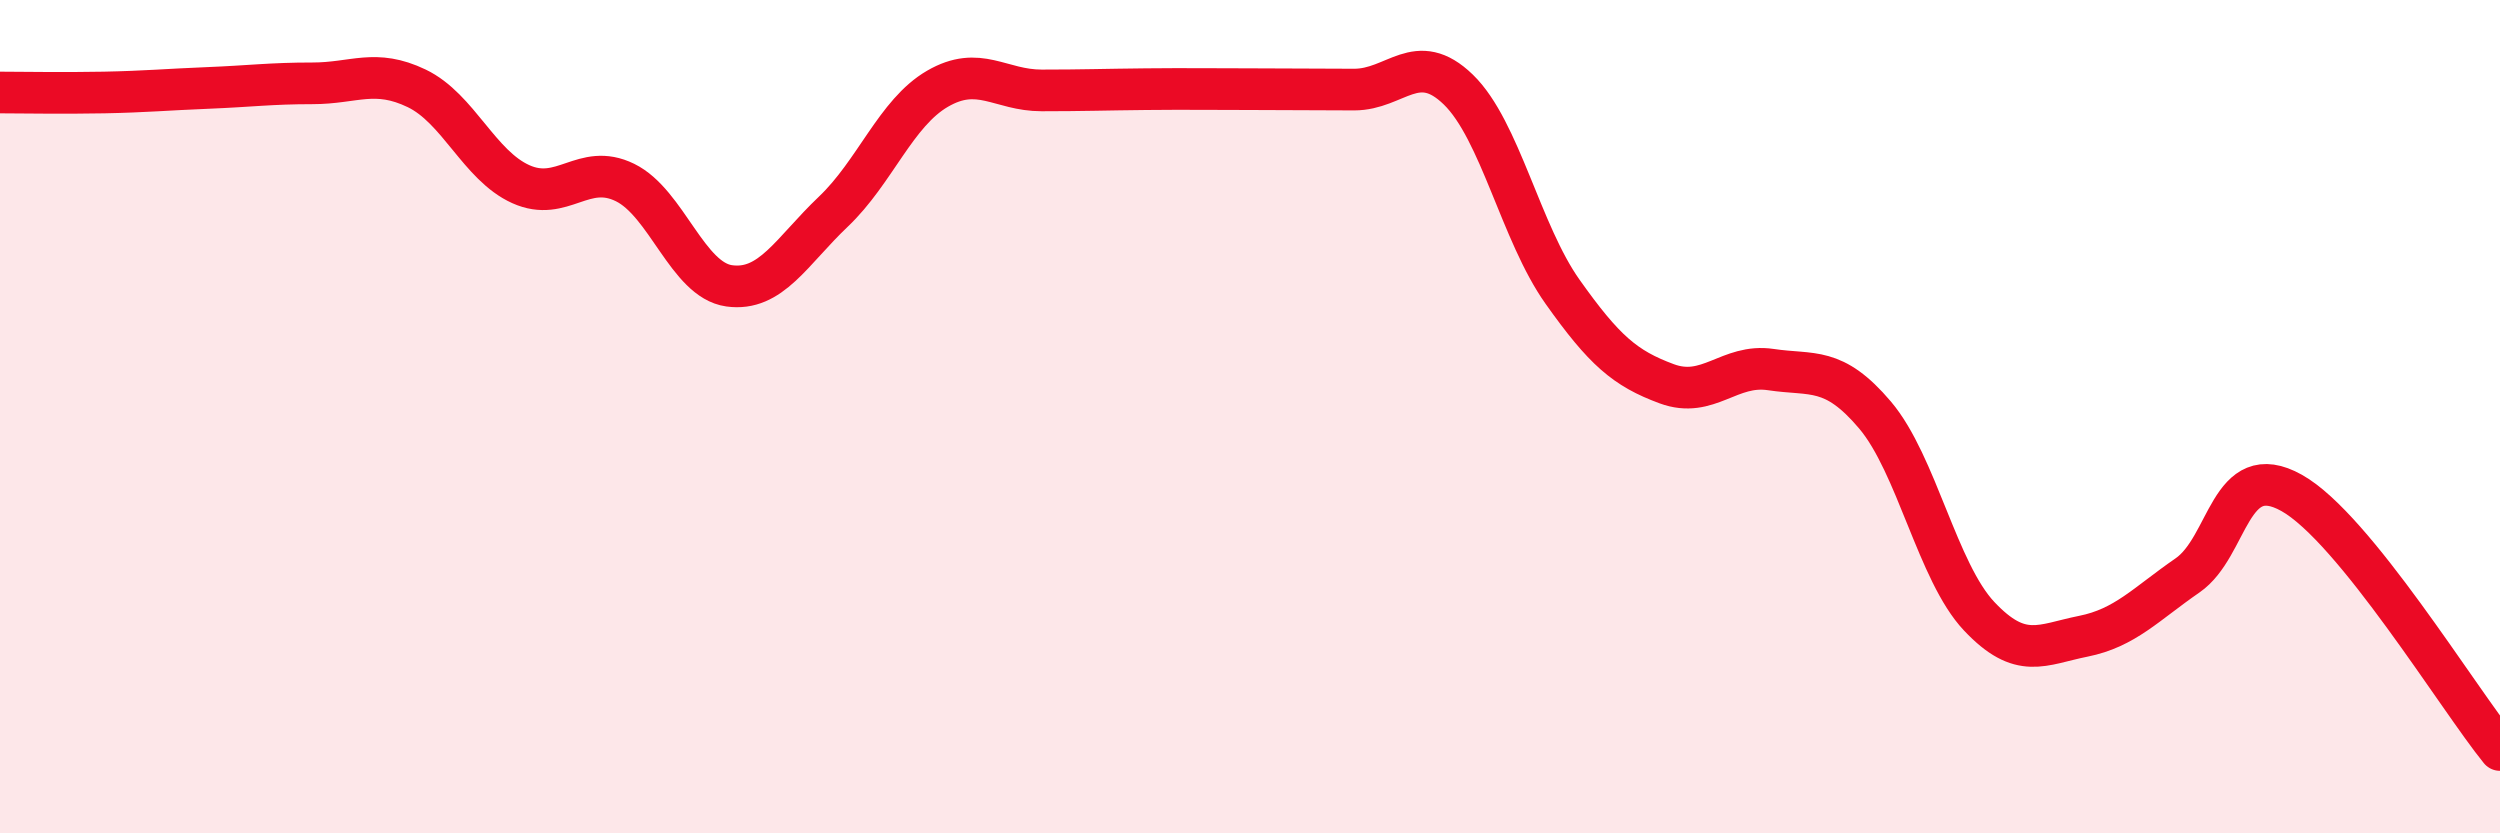 
    <svg width="60" height="20" viewBox="0 0 60 20" xmlns="http://www.w3.org/2000/svg">
      <path
        d="M 0,2.22 C 0.5,2.22 1.5,2.24 2.5,2.22 C 3.5,2.2 4,2.15 5,2.11 C 6,2.07 6.5,2 7.5,2 C 8.5,2 9,1.64 10,2.12 C 11,2.6 11.5,3.97 12.5,4.42 C 13.5,4.87 14,3.89 15,4.38 C 16,4.87 16.5,6.72 17.5,6.86 C 18.5,7 19,6.03 20,5.08 C 21,4.13 21.5,2.71 22.5,2.13 C 23.5,1.55 24,2.17 25,2.17 C 26,2.17 26.5,2.15 27.5,2.14 C 28.5,2.13 29,2.14 30,2.14 C 31,2.14 31.5,2.15 32.5,2.15 C 33.5,2.15 34,1.18 35,2.15 C 36,3.12 36.5,5.59 37.5,7 C 38.5,8.41 39,8.84 40,9.21 C 41,9.58 41.5,8.72 42.5,8.87 C 43.5,9.02 44,8.78 45,9.96 C 46,11.14 46.5,13.73 47.5,14.79 C 48.5,15.85 49,15.47 50,15.27 C 51,15.07 51.5,14.5 52.5,13.81 C 53.5,13.12 53.5,10.99 55,11.83 C 56.5,12.67 59,16.77 60,18L60 20L0 20Z"
        fill="#EB0A25"
        opacity="0.1"
        stroke-linecap="round"
        stroke-linejoin="round"
      />
      <path
        d="M 0,2.22 C 0.5,2.22 1.5,2.24 2.5,2.22 C 3.5,2.2 4,2.15 5,2.11 C 6,2.07 6.5,2 7.5,2 C 8.5,2 9,1.64 10,2.12 C 11,2.6 11.5,3.97 12.5,4.42 C 13.5,4.87 14,3.89 15,4.38 C 16,4.87 16.5,6.72 17.5,6.86 C 18.5,7 19,6.03 20,5.08 C 21,4.13 21.5,2.71 22.5,2.13 C 23.5,1.55 24,2.17 25,2.17 C 26,2.17 26.5,2.15 27.5,2.14 C 28.5,2.13 29,2.14 30,2.14 C 31,2.14 31.5,2.15 32.5,2.15 C 33.5,2.15 34,1.18 35,2.15 C 36,3.12 36.5,5.59 37.5,7 C 38.5,8.41 39,8.84 40,9.21 C 41,9.58 41.5,8.72 42.5,8.87 C 43.5,9.02 44,8.78 45,9.96 C 46,11.14 46.5,13.73 47.5,14.79 C 48.5,15.85 49,15.47 50,15.27 C 51,15.07 51.5,14.5 52.5,13.81 C 53.5,13.12 53.5,10.99 55,11.83 C 56.5,12.67 59,16.77 60,18"
        stroke="#EB0A25"
        stroke-width="1"
        fill="none"
        stroke-linecap="round"
        stroke-linejoin="round"
      />
    </svg>
  